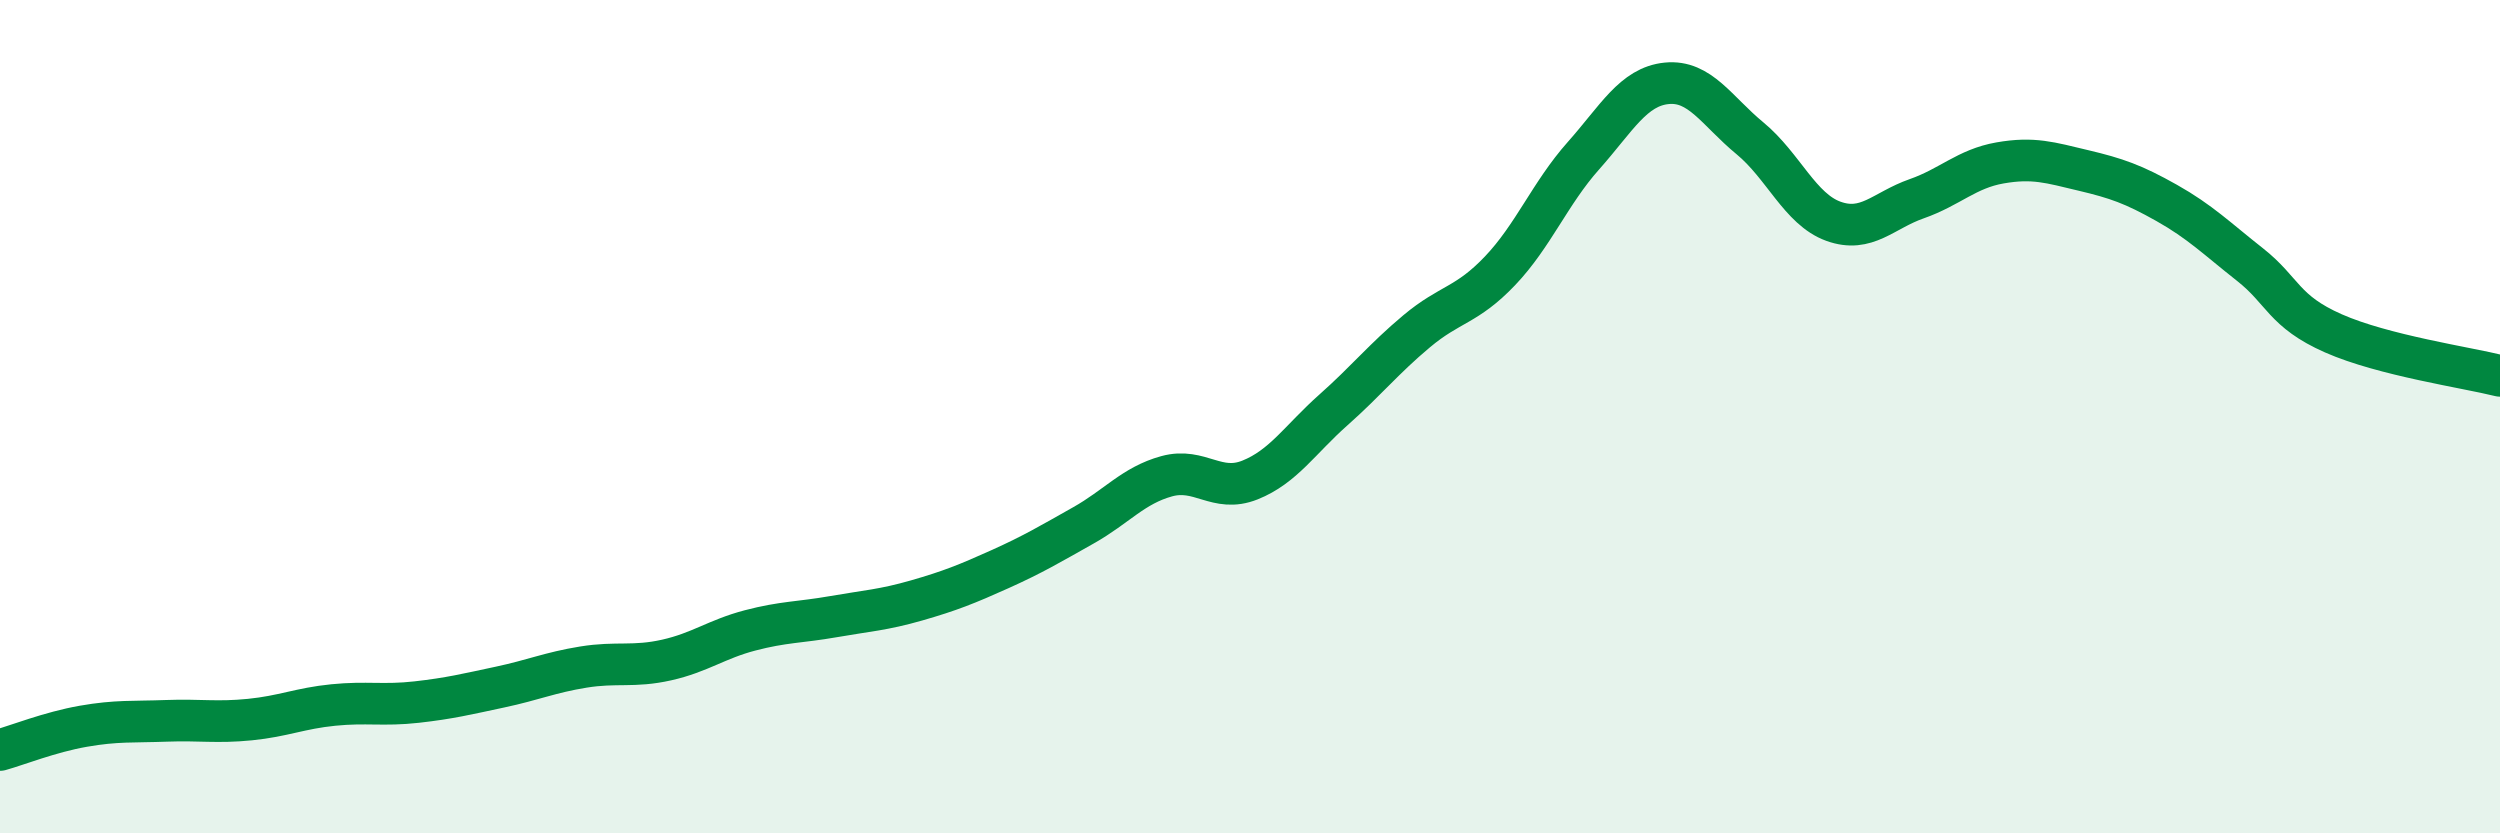 
    <svg width="60" height="20" viewBox="0 0 60 20" xmlns="http://www.w3.org/2000/svg">
      <path
        d="M 0,18 C 0.4,17.89 1.2,17.57 2,17.43 C 2.8,17.29 3.2,17.33 4,17.3 C 4.8,17.27 5.2,17.35 6,17.27 C 6.8,17.19 7.2,17 8,16.92 C 8.8,16.84 9.2,16.94 10,16.85 C 10.8,16.76 11.2,16.66 12,16.49 C 12.8,16.32 13.2,16.14 14,16.01 C 14.8,15.88 15.2,16.02 16,15.84 C 16.8,15.66 17.2,15.34 18,15.13 C 18.8,14.92 19.2,14.94 20,14.8 C 20.8,14.66 21.2,14.64 22,14.41 C 22.8,14.18 23.2,14.02 24,13.66 C 24.8,13.3 25.2,13.06 26,12.61 C 26.8,12.16 27.2,11.65 28,11.43 C 28.8,11.21 29.2,11.84 30,11.52 C 30.8,11.2 31.2,10.55 32,9.84 C 32.8,9.13 33.2,8.62 34,7.95 C 34.8,7.28 35.2,7.34 36,6.5 C 36.8,5.66 37.2,4.64 38,3.74 C 38.8,2.84 39.2,2.08 40,2 C 40.8,1.92 41.2,2.66 42,3.32 C 42.8,3.98 43.2,5.02 44,5.31 C 44.8,5.6 45.2,5.05 46,4.77 C 46.8,4.49 47.2,4.05 48,3.91 C 48.8,3.77 49.2,3.9 50,4.09 C 50.8,4.28 51.2,4.42 52,4.87 C 52.8,5.32 53.2,5.72 54,6.35 C 54.8,6.98 54.8,7.47 56,8 C 57.2,8.53 59.2,8.82 60,9.02L60 20L0 20Z"
        fill="#008740"
        opacity="0.1"
        stroke-linecap="round"
        stroke-linejoin="round"
      />
      <path
        d="M 0,18 C 0.4,17.89 1.2,17.57 2,17.43 C 2.8,17.29 3.2,17.33 4,17.3 C 4.8,17.27 5.2,17.35 6,17.27 C 6.8,17.19 7.2,17 8,16.92 C 8.8,16.84 9.2,16.94 10,16.85 C 10.8,16.76 11.2,16.66 12,16.49 C 12.8,16.32 13.2,16.14 14,16.01 C 14.8,15.88 15.2,16.02 16,15.84 C 16.8,15.66 17.2,15.34 18,15.13 C 18.8,14.92 19.2,14.94 20,14.8 C 20.8,14.66 21.2,14.64 22,14.41 C 22.8,14.18 23.2,14.02 24,13.66 C 24.8,13.3 25.2,13.06 26,12.61 C 26.8,12.16 27.2,11.65 28,11.43 C 28.8,11.21 29.2,11.84 30,11.52 C 30.8,11.2 31.2,10.55 32,9.84 C 32.8,9.13 33.2,8.62 34,7.95 C 34.8,7.28 35.2,7.34 36,6.5 C 36.8,5.66 37.2,4.64 38,3.74 C 38.8,2.84 39.2,2.08 40,2 C 40.8,1.92 41.2,2.66 42,3.32 C 42.8,3.98 43.2,5.02 44,5.31 C 44.8,5.6 45.2,5.05 46,4.77 C 46.8,4.49 47.2,4.05 48,3.91 C 48.8,3.77 49.2,3.9 50,4.09 C 50.8,4.28 51.2,4.42 52,4.87 C 52.8,5.32 53.2,5.72 54,6.35 C 54.8,6.98 54.8,7.47 56,8 C 57.2,8.53 59.2,8.82 60,9.02"
        stroke="#008740"
        stroke-width="1"
        fill="none"
        stroke-linecap="round"
        stroke-linejoin="round"
      />
    </svg>
  